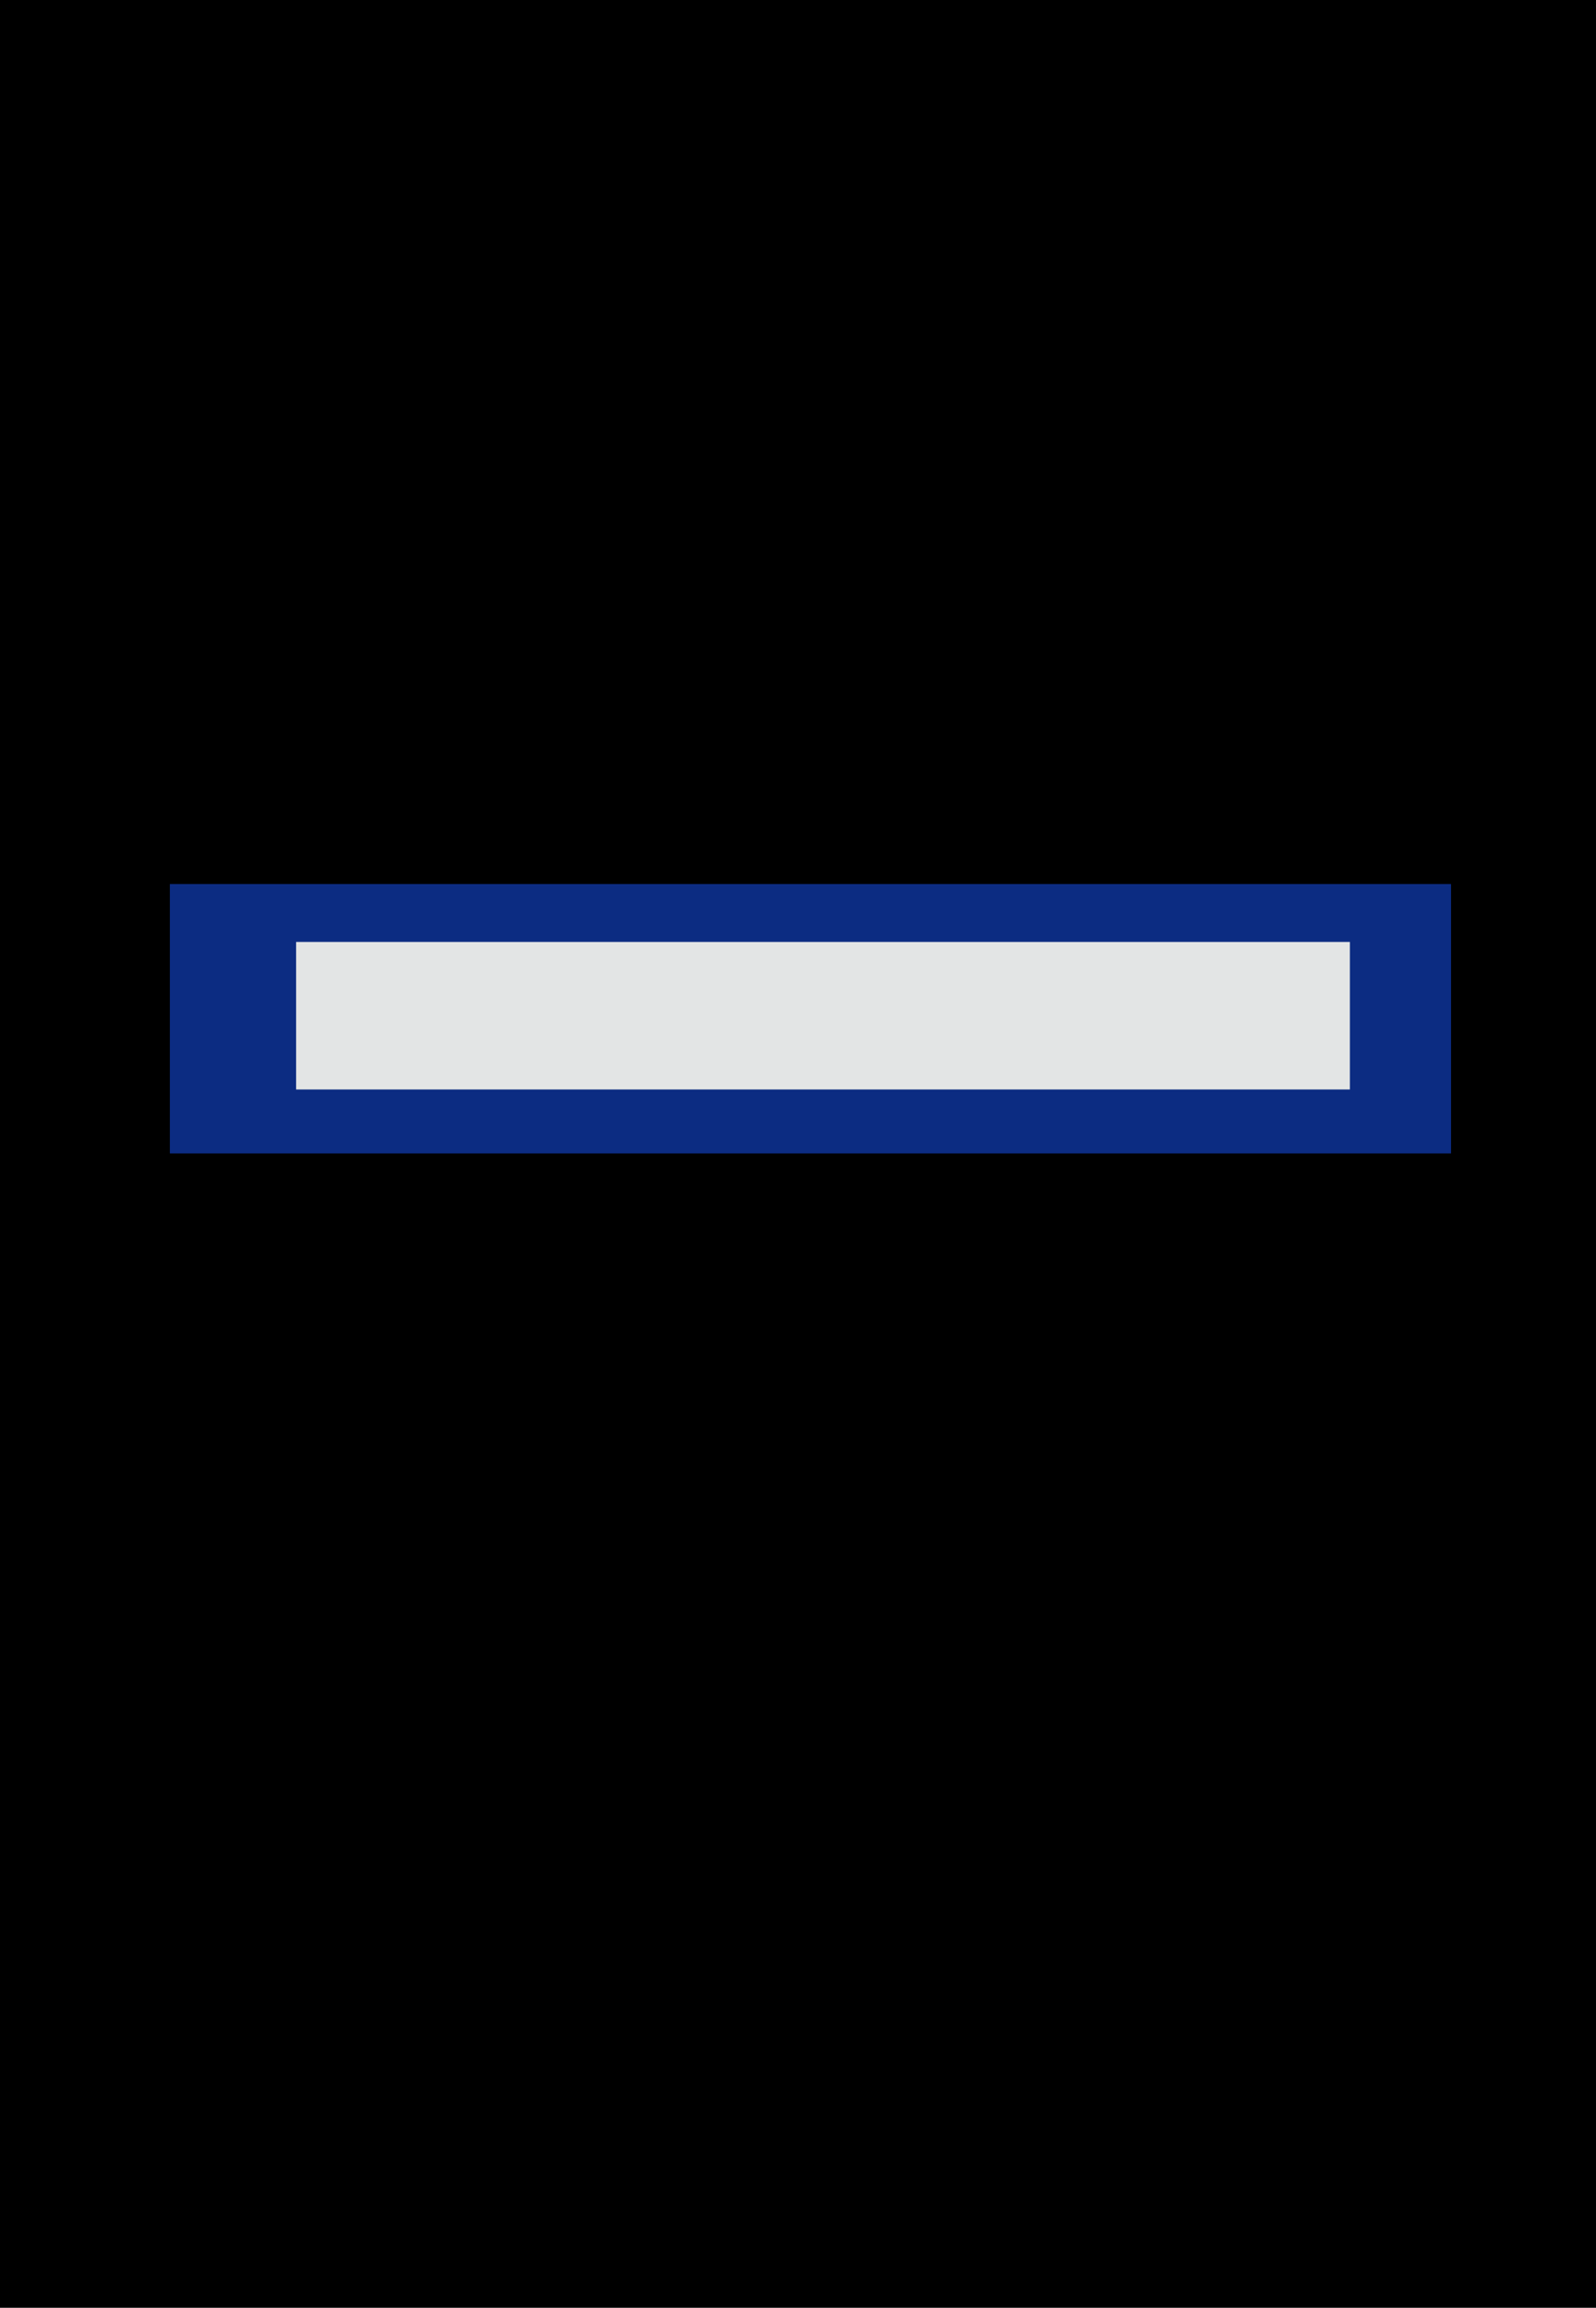 <?xml version="1.0" encoding="UTF-8" standalone="no"?>
<!-- Created with Inkscape (http://www.inkscape.org/) -->
<svg
   xmlns:svg="http://www.w3.org/2000/svg"
   xmlns="http://www.w3.org/2000/svg"
   version="1.0"
   width="802.117"
   height="1159.112"
   viewBox="0 0 802.117 1159.112"
   id="Layer_1"
   xml:space="preserve"><defs
   id="defs16" />
<rect
   width="800"
   height="1156.996"
   x="1.058"
   y="1.058"
   id="rect3" />
<rect
   width="800"
   height="1156.996"
   x="1.058"
   y="1.058"
   style="fill:none;stroke:#000000;stroke-width:2.116;stroke-miterlimit:3.864"
   id="rect5" />
<rect
   width="641.505"
   height="132.925"
   x="86.564"
   y="445.214"
   style="fill:#0c2c82"
   id="rect7" />
<rect
   width="641.505"
   height="132.925"
   x="86.564"
   y="445.214"
   style="fill:none;stroke:#0c2c82;stroke-width:2.388;stroke-miterlimit:3.864"
   id="rect9" />
<rect
   width="527.212"
   height="71.718"
   x="150.015"
   y="474.297"
   style="fill:#e3e5e5"
   id="rect11" />
<rect
   width="527.212"
   height="71.718"
   x="150.015"
   y="474.297"
   style="fill:none;stroke:#e3e5e5;stroke-width:2.388;stroke-miterlimit:3.864"
   id="rect13" />
</svg>